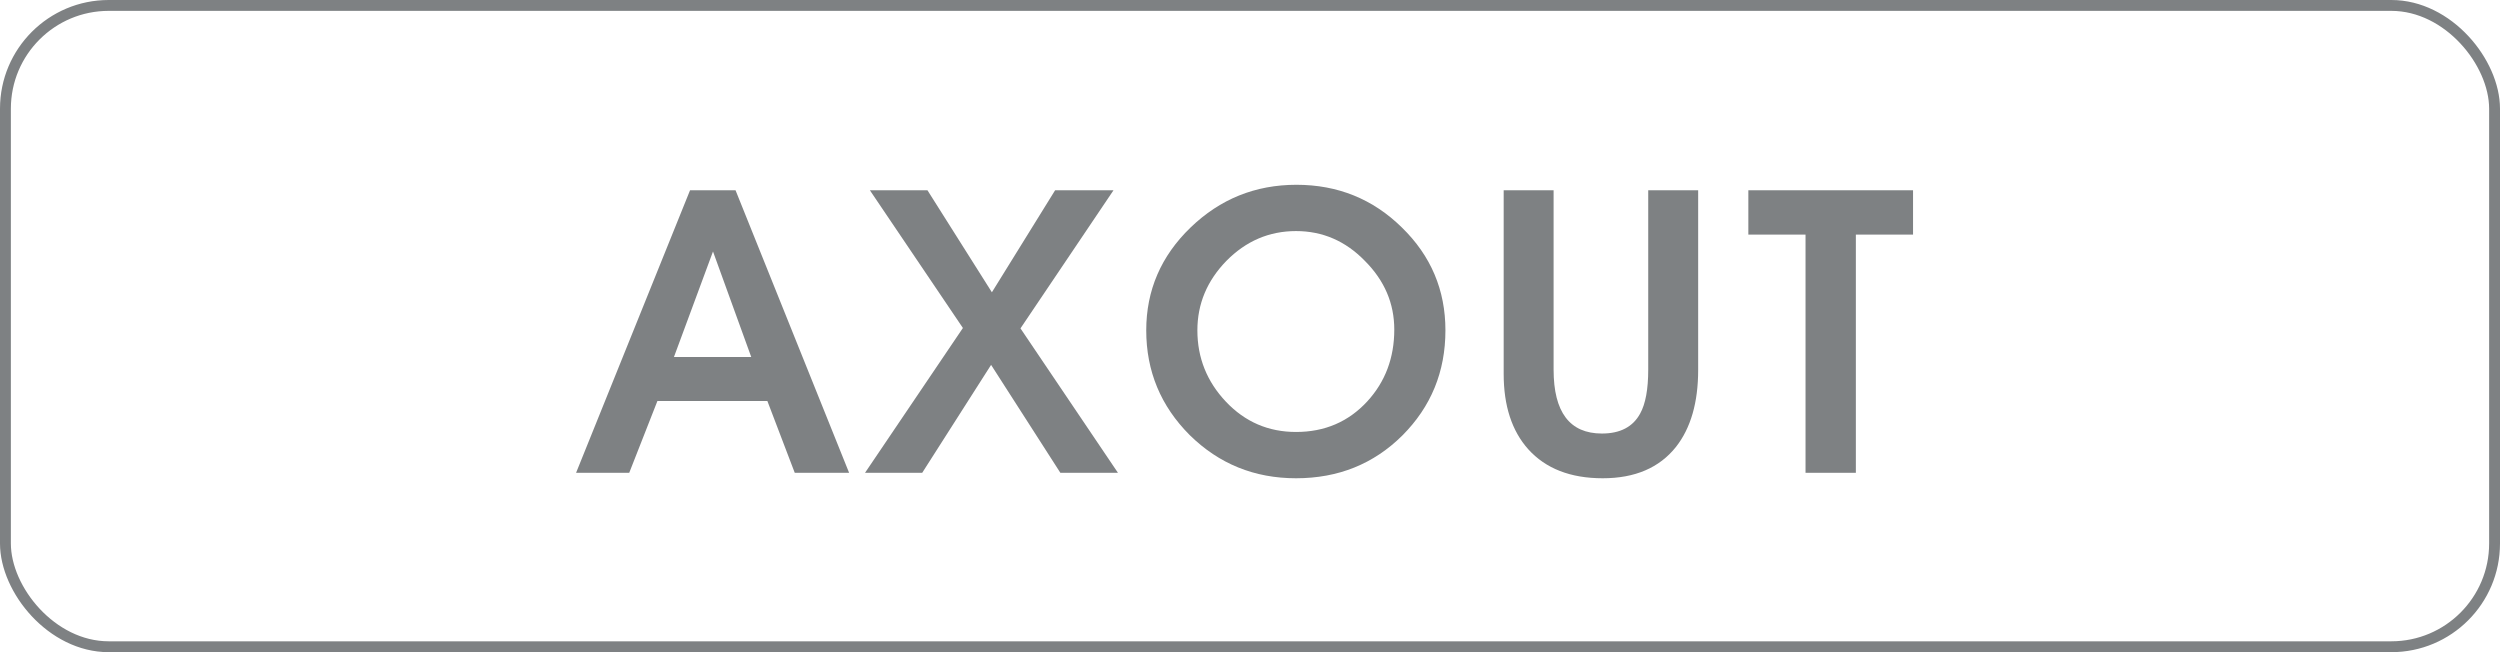 <?xml version="1.0" encoding="UTF-8"?> <svg xmlns="http://www.w3.org/2000/svg" width="230" height="60" viewBox="0 0 230 60" fill="none"><rect x="0.5" y="0.5" width="229" height="59" rx="9.5" stroke="#7E8183"></rect><g clip-path="url(#clip0_2323_3832)"><path d="M78.117 43.495H73.116L70.597 36.889H60.483L57.89 43.495H53L63.484 17.505H67.67L78.117 43.495ZM69.115 32.846L65.596 23.136L62.002 32.846H69.115Z" fill="#7E8183"></path><path d="M102.849 43.495H97.552L91.18 33.568L84.845 43.495H79.584L88.587 30.175L80.029 17.505H85.326L91.254 26.89L97.07 17.505H102.442L93.884 30.211L102.849 43.495Z" fill="#7E8183"></path><path d="M132.979 30.392C132.979 34.194 131.658 37.418 129.015 40.066C126.373 42.688 123.113 44 119.235 44C115.407 44 112.147 42.676 109.455 40.029C106.788 37.358 105.454 34.146 105.454 30.392C105.454 26.71 106.812 23.558 109.529 20.934C112.246 18.311 115.493 17 119.272 17C123.076 17 126.311 18.311 128.978 20.934C131.646 23.533 132.979 26.686 132.979 30.392ZM128.274 30.32C128.274 27.913 127.373 25.808 125.57 24.003C123.792 22.174 121.68 21.259 119.235 21.259C116.765 21.259 114.629 22.174 112.826 24.003C111.048 25.831 110.159 27.961 110.159 30.392C110.159 32.918 111.036 35.108 112.789 36.961C114.543 38.814 116.691 39.741 119.235 39.741C121.878 39.741 124.063 38.802 125.792 36.925C127.447 35.12 128.274 32.918 128.274 30.32Z" fill="#7E8183"></path><path d="M156.231 34.037C156.231 37.021 155.552 39.38 154.193 41.112C152.662 43.037 150.415 44 147.451 44C144.487 44 142.203 43.11 140.597 41.329C139.091 39.644 138.338 37.334 138.338 34.398V17.505H142.931V34.001C142.931 37.924 144.413 39.885 147.377 39.885C149.056 39.885 150.23 39.271 150.896 38.044C151.39 37.154 151.637 35.806 151.637 34.001V17.505H156.231V34.037Z" fill="#7E8183"></path><path d="M176 21.584H170.739V43.495H166.109V21.584H160.848V17.505H176V21.584Z" fill="#7E8183"></path></g><defs><clipPath id="clip0_2323_3832"><rect width="123" height="27" fill="white" transform="translate(53 17)"></rect></clipPath></defs></svg> 